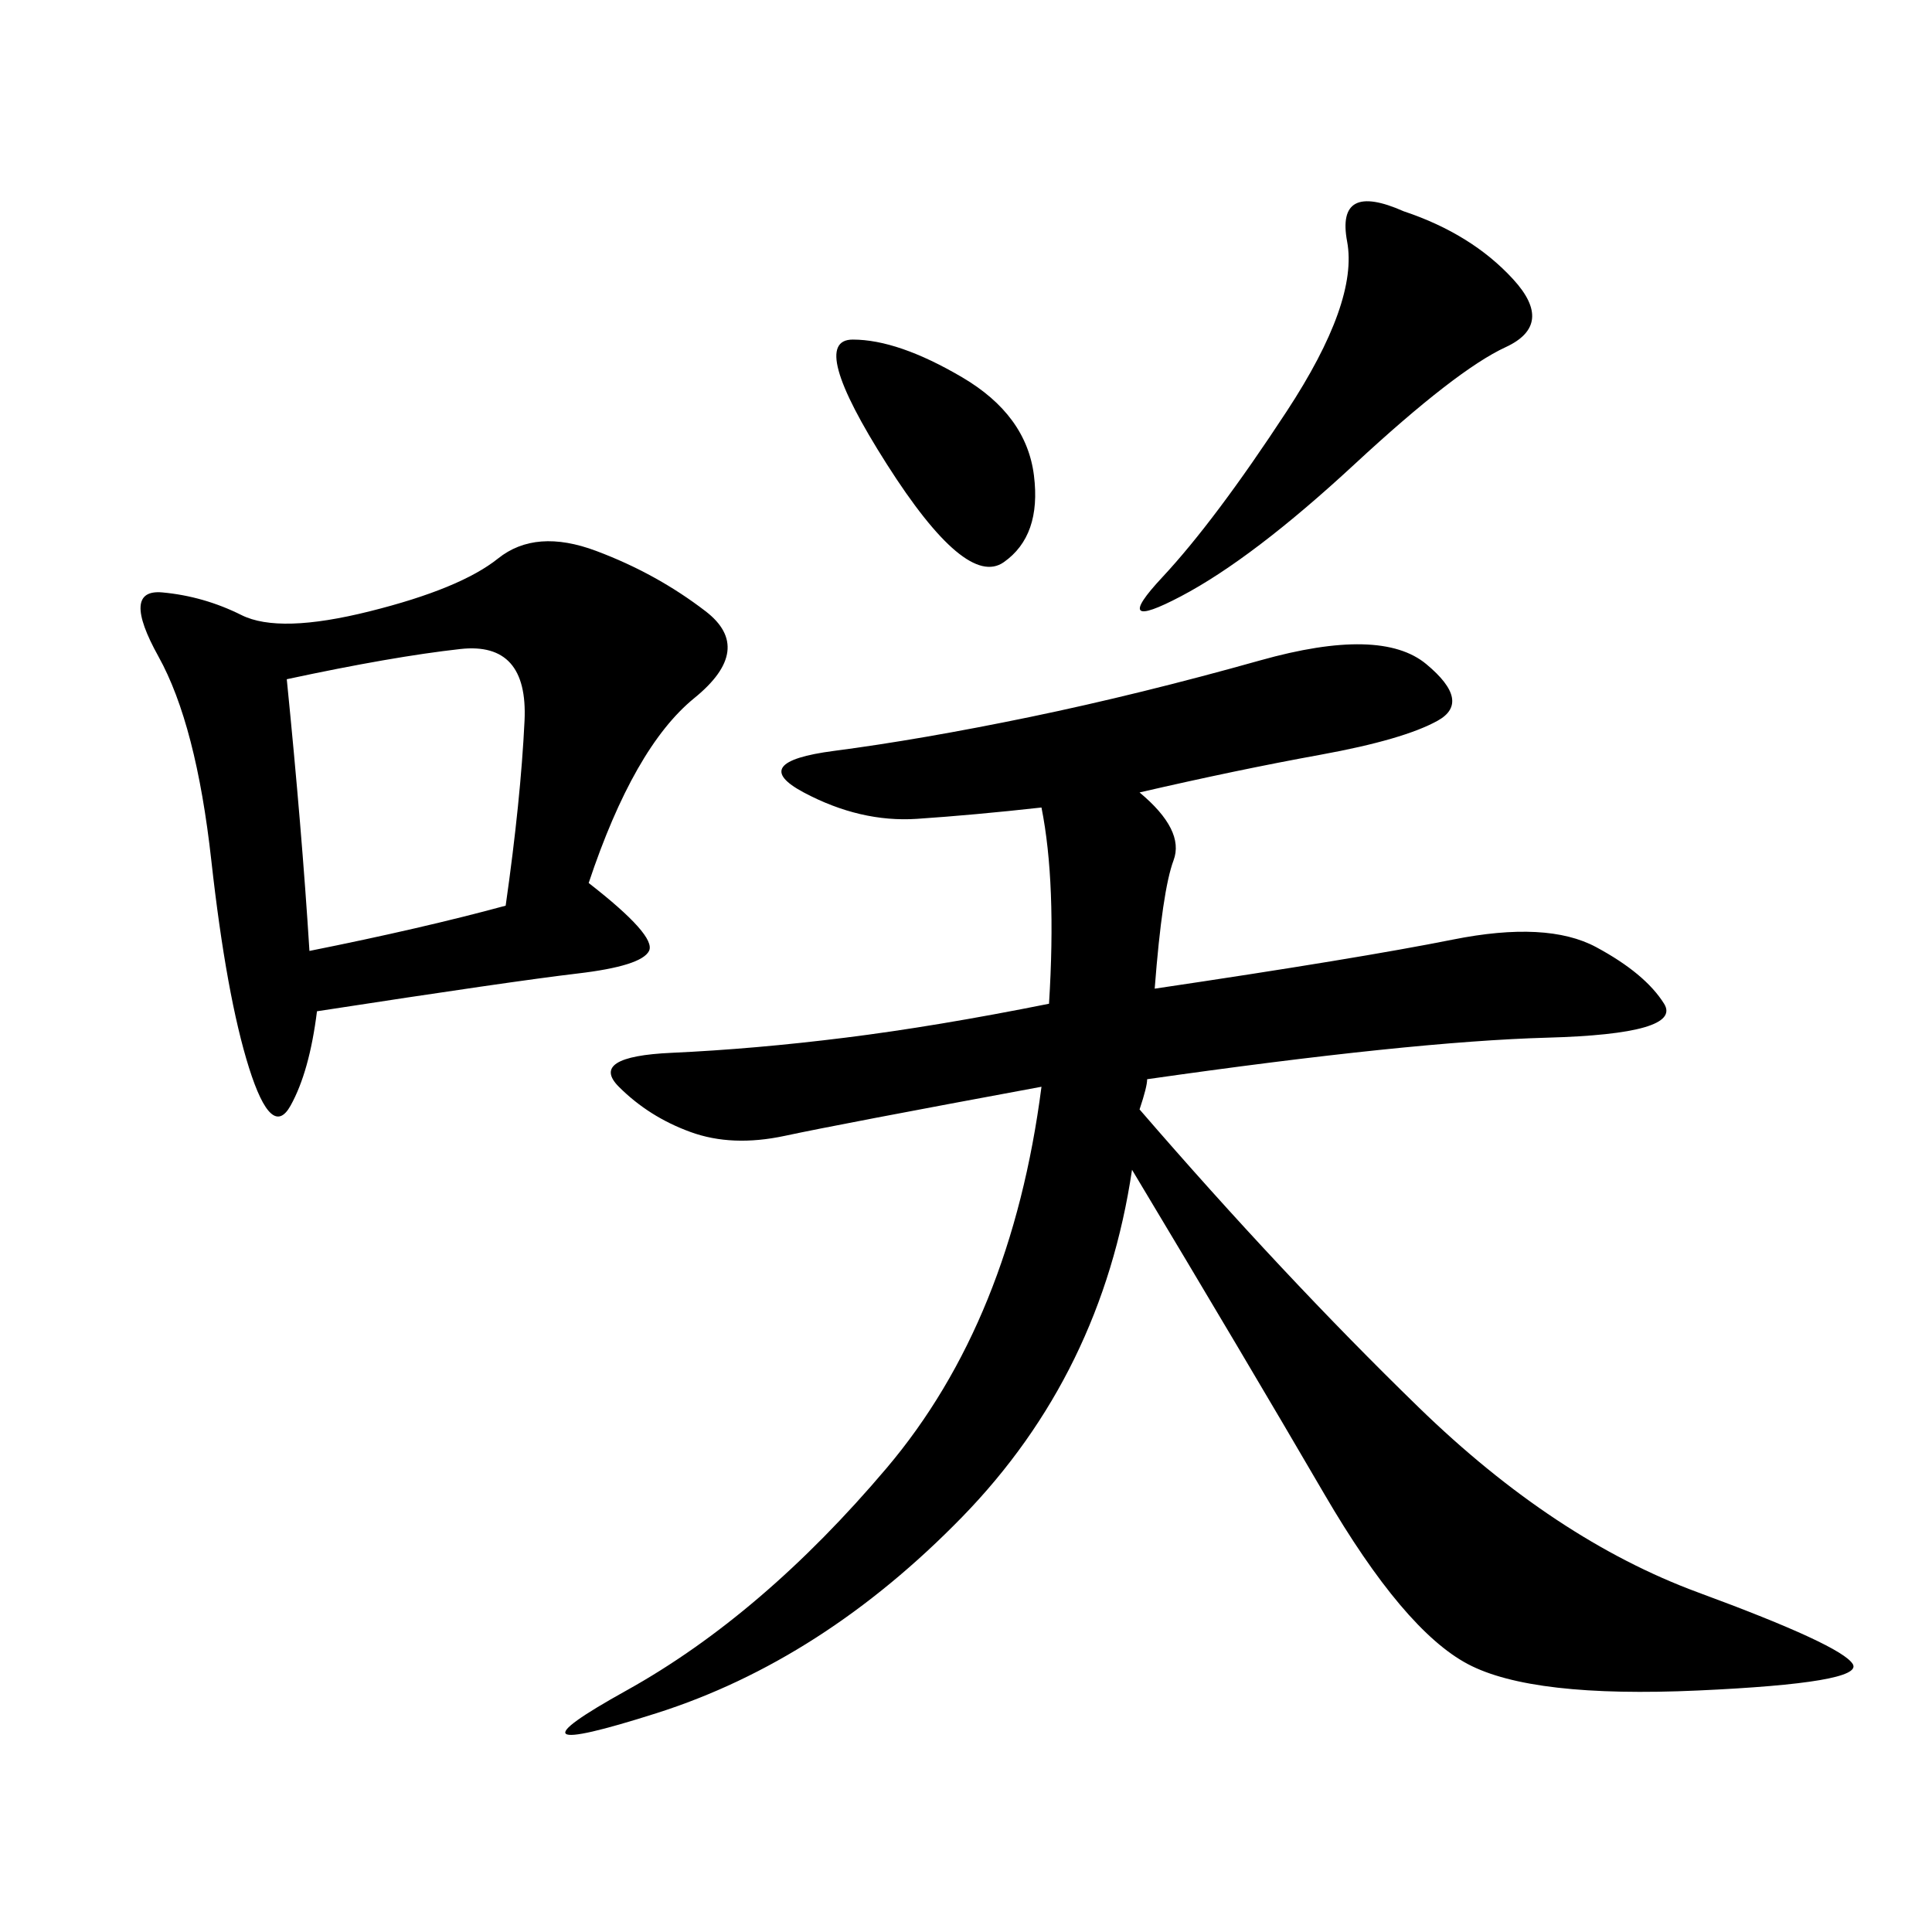 <svg xmlns="http://www.w3.org/2000/svg" xmlns:xlink="http://www.w3.org/1999/xlink" width="300" height="300"><path d="M176.95 123.05Q183.98 128.91 182.23 133.59Q180.47 138.28 179.30 153.52L179.30 153.52Q210.94 148.83 225.59 145.90Q240.23 142.97 247.85 147.07Q255.47 151.17 258.40 155.86Q261.33 160.55 240.23 161.13Q219.14 161.72 178.13 167.58L178.13 167.58Q178.13 168.75 176.95 172.27L176.95 172.27Q199.22 198.05 220.31 218.55Q241.41 239.06 263.67 247.27Q285.94 255.47 287.70 258.40Q289.45 261.33 263.67 262.50Q237.89 263.67 227.93 258.40Q217.97 253.13 205.66 232.03Q193.36 210.94 175.78 181.64L175.78 181.64Q171.09 213.28 149.41 235.55Q127.73 257.81 101.95 266.02Q76.17 274.22 97.27 262.50Q118.36 250.78 137.70 227.93Q157.03 205.08 161.72 168.75L161.72 168.75Q130.08 174.61 121.88 176.37Q113.67 178.13 107.23 175.78Q100.78 173.44 96.09 168.75Q91.41 164.06 104.30 163.48Q117.19 162.89 131.25 161.13Q145.31 159.38 162.89 155.86L162.89 155.86Q164.06 137.11 161.72 125.39L161.72 125.39Q151.17 126.56 142.38 127.15Q133.59 127.73 124.80 123.05Q116.02 118.36 129.49 116.60Q142.97 114.84 159.96 111.33Q176.95 107.81 195.70 102.54Q214.45 97.27 221.48 103.13Q228.52 108.98 223.24 111.91Q217.97 114.84 205.08 117.19Q192.19 119.53 176.95 123.05L176.95 123.05ZM91.41 137.11Q101.95 145.31 100.78 147.66Q99.61 150 89.65 151.17Q79.69 152.34 49.22 157.03L49.22 157.03Q48.05 166.41 45.12 171.68Q42.19 176.95 38.67 165.82Q35.16 154.69 32.81 133.59Q30.47 112.50 24.61 101.95Q18.75 91.41 25.20 91.99Q31.64 92.58 37.50 95.51Q43.36 98.44 57.42 94.92Q71.48 91.41 77.34 86.72Q83.20 82.03 92.58 85.55Q101.95 89.06 109.57 94.92Q117.19 100.78 107.81 108.40Q98.44 116.02 91.41 137.11L91.41 137.11ZM44.53 105.47Q46.88 128.91 48.05 147.66L48.05 147.66Q65.63 144.14 78.52 140.63L78.52 140.63Q80.86 124.22 81.45 111.91Q82.03 99.61 71.48 100.78Q60.94 101.95 44.53 105.47L44.53 105.47ZM217.97 32.81Q228.52 36.33 234.96 43.36Q241.41 50.39 233.79 53.91Q226.17 57.42 210.35 72.07Q194.53 86.72 183.40 92.58Q172.27 98.44 180.47 89.65Q188.67 80.86 199.80 63.87Q210.94 46.88 209.18 37.50Q207.42 28.13 217.97 32.81L217.97 32.81ZM132.42 52.73Q139.45 52.73 149.41 58.59Q159.38 64.45 160.55 73.83Q161.72 83.20 155.86 87.30Q150 91.41 137.70 72.07Q125.39 52.73 132.42 52.73L132.42 52.73Z"/></svg>
